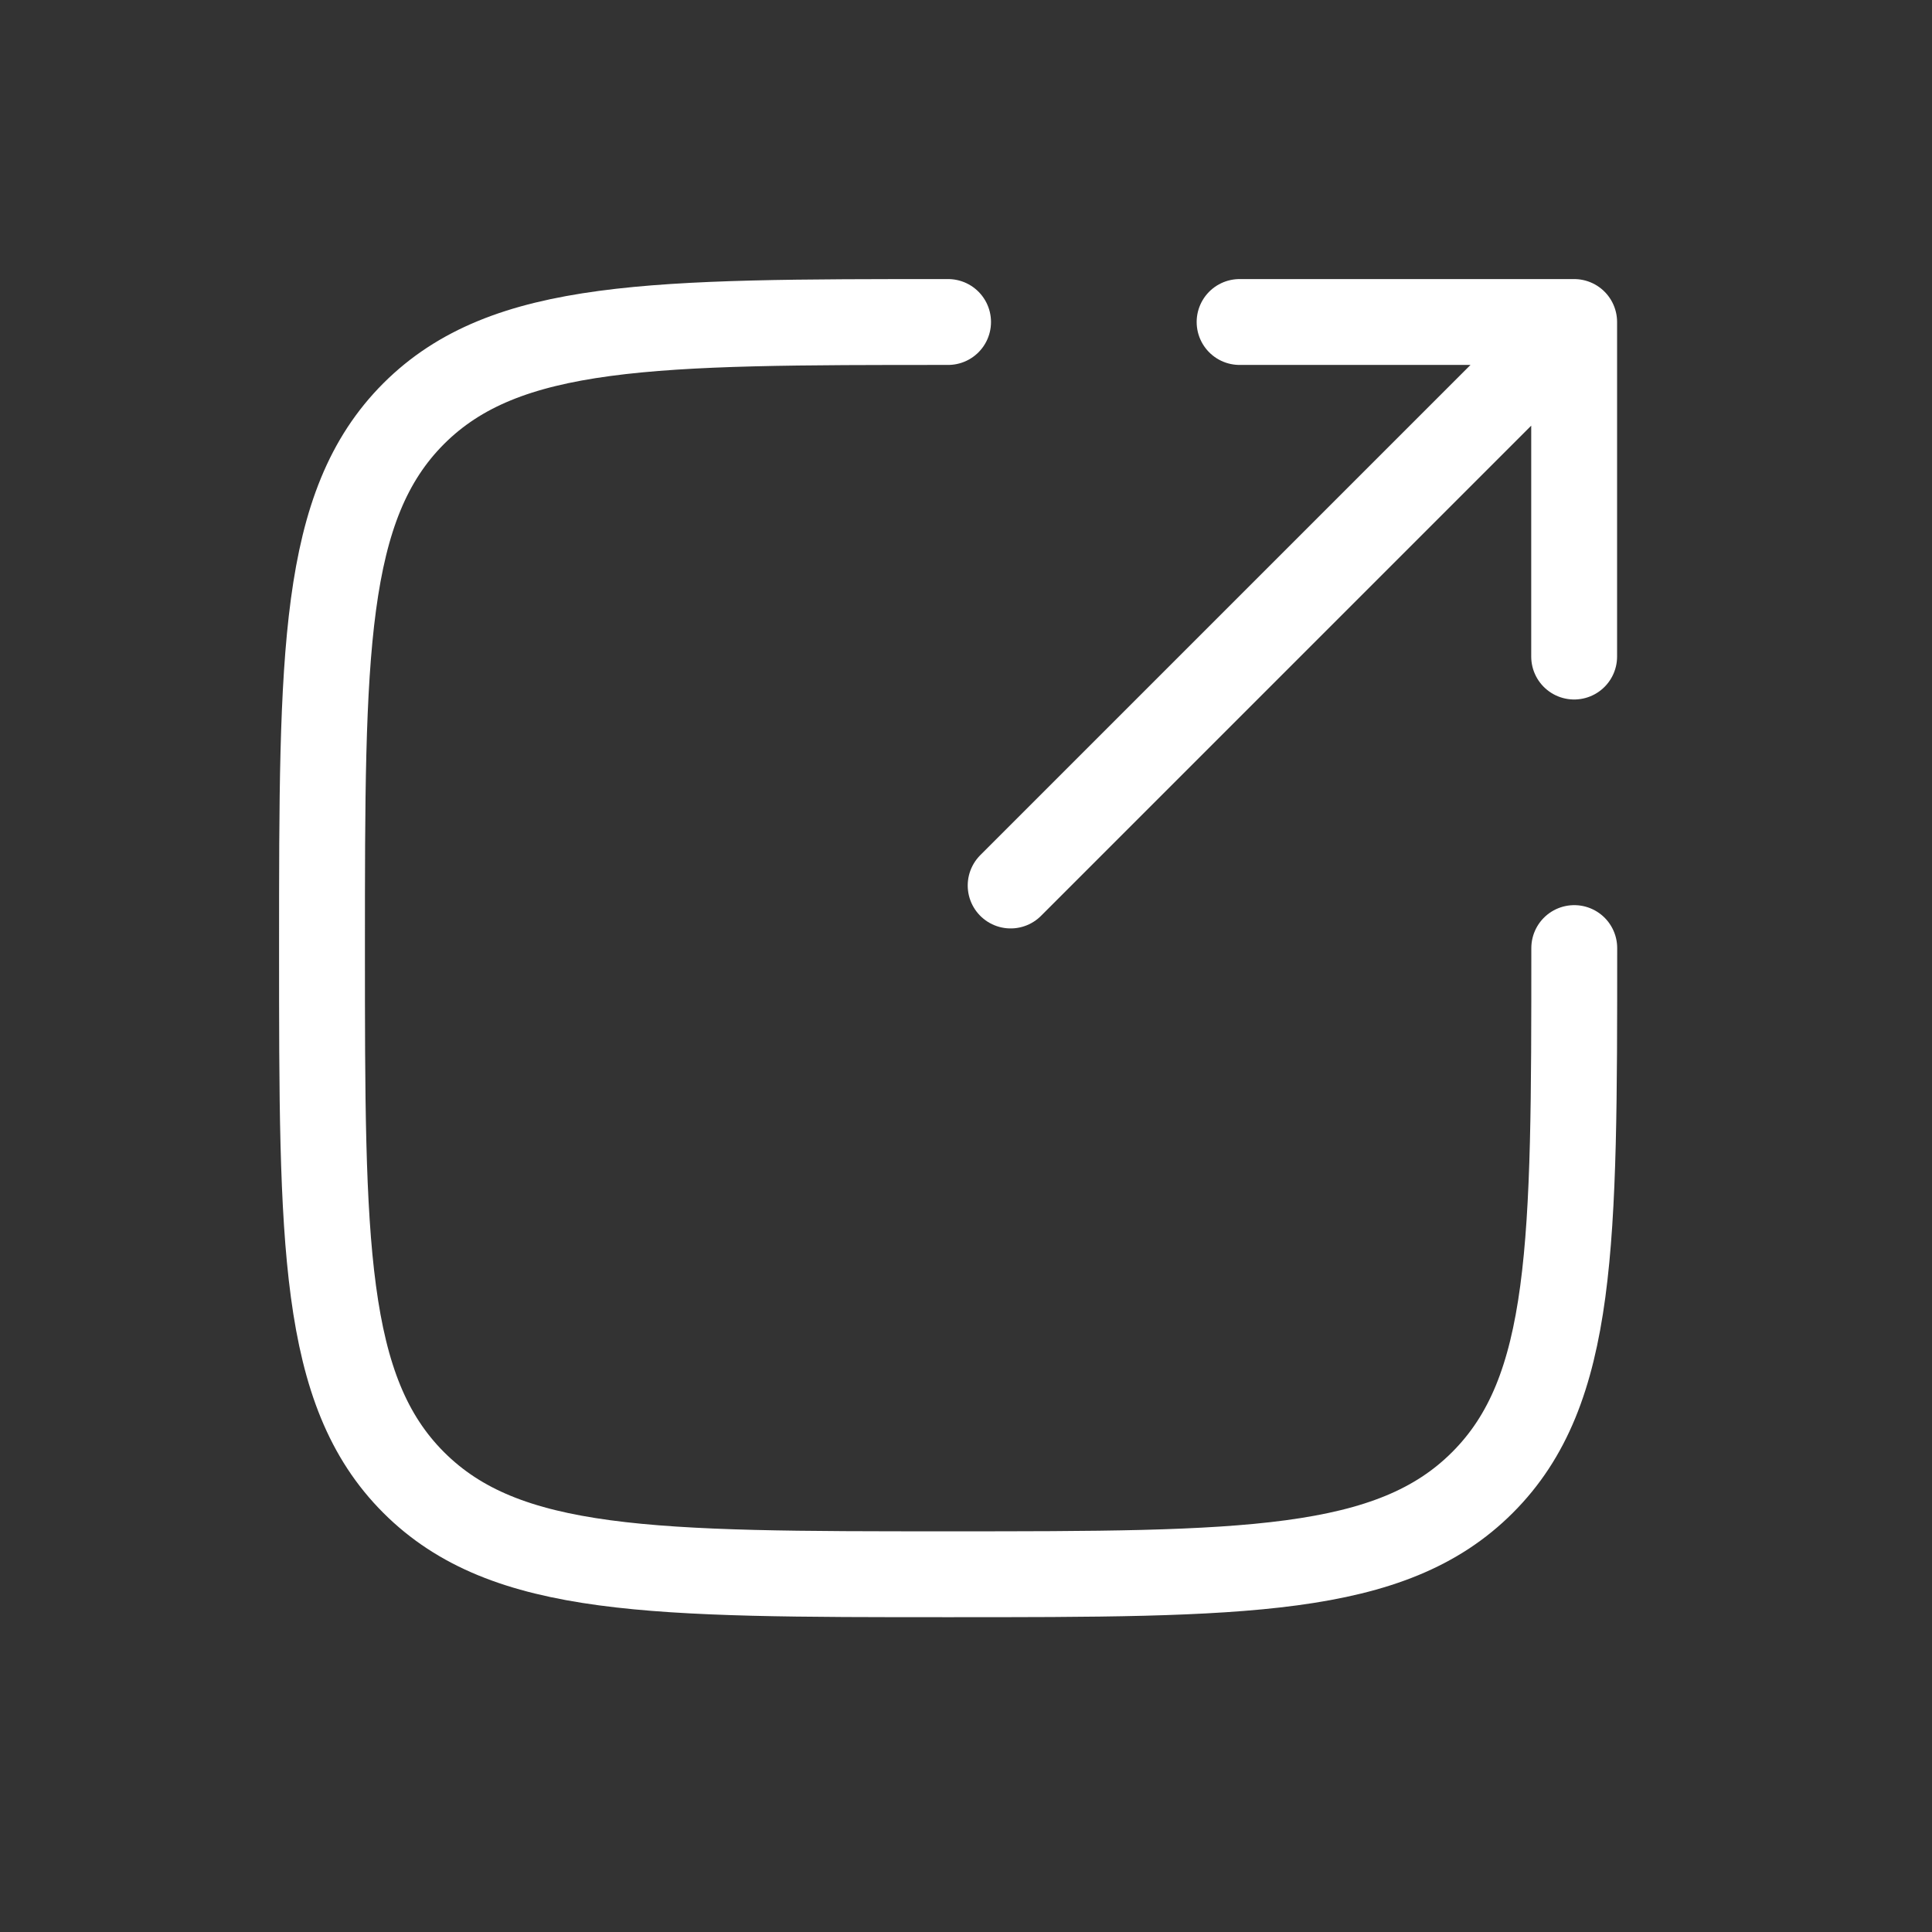 <svg width="18" height="18" viewBox="0 0 18 18" fill="none" xmlns="http://www.w3.org/2000/svg">
<rect x="0" y="0" width="18" height="18" fill="#333333" stroke="none"/>
<path d="M9.416 8.25L14.666 3M14.666 3H11.549M14.666 3V6.117" stroke="white" stroke-width="0.8" stroke-linecap="round" stroke-linejoin="round"/>
<path d="M14.667 8.833C14.667 11.583 14.667 12.958 13.812 13.812C12.958 14.667 11.583 14.667 8.833 14.667C6.083 14.667 4.709 14.667 3.854 13.812C3 12.958 3 11.583 3 8.833C3 6.083 3 4.709 3.854 3.854C4.709 3 6.083 3 8.833 3" stroke="white" stroke-width="0.8" stroke-linecap="round"/>
</svg>
